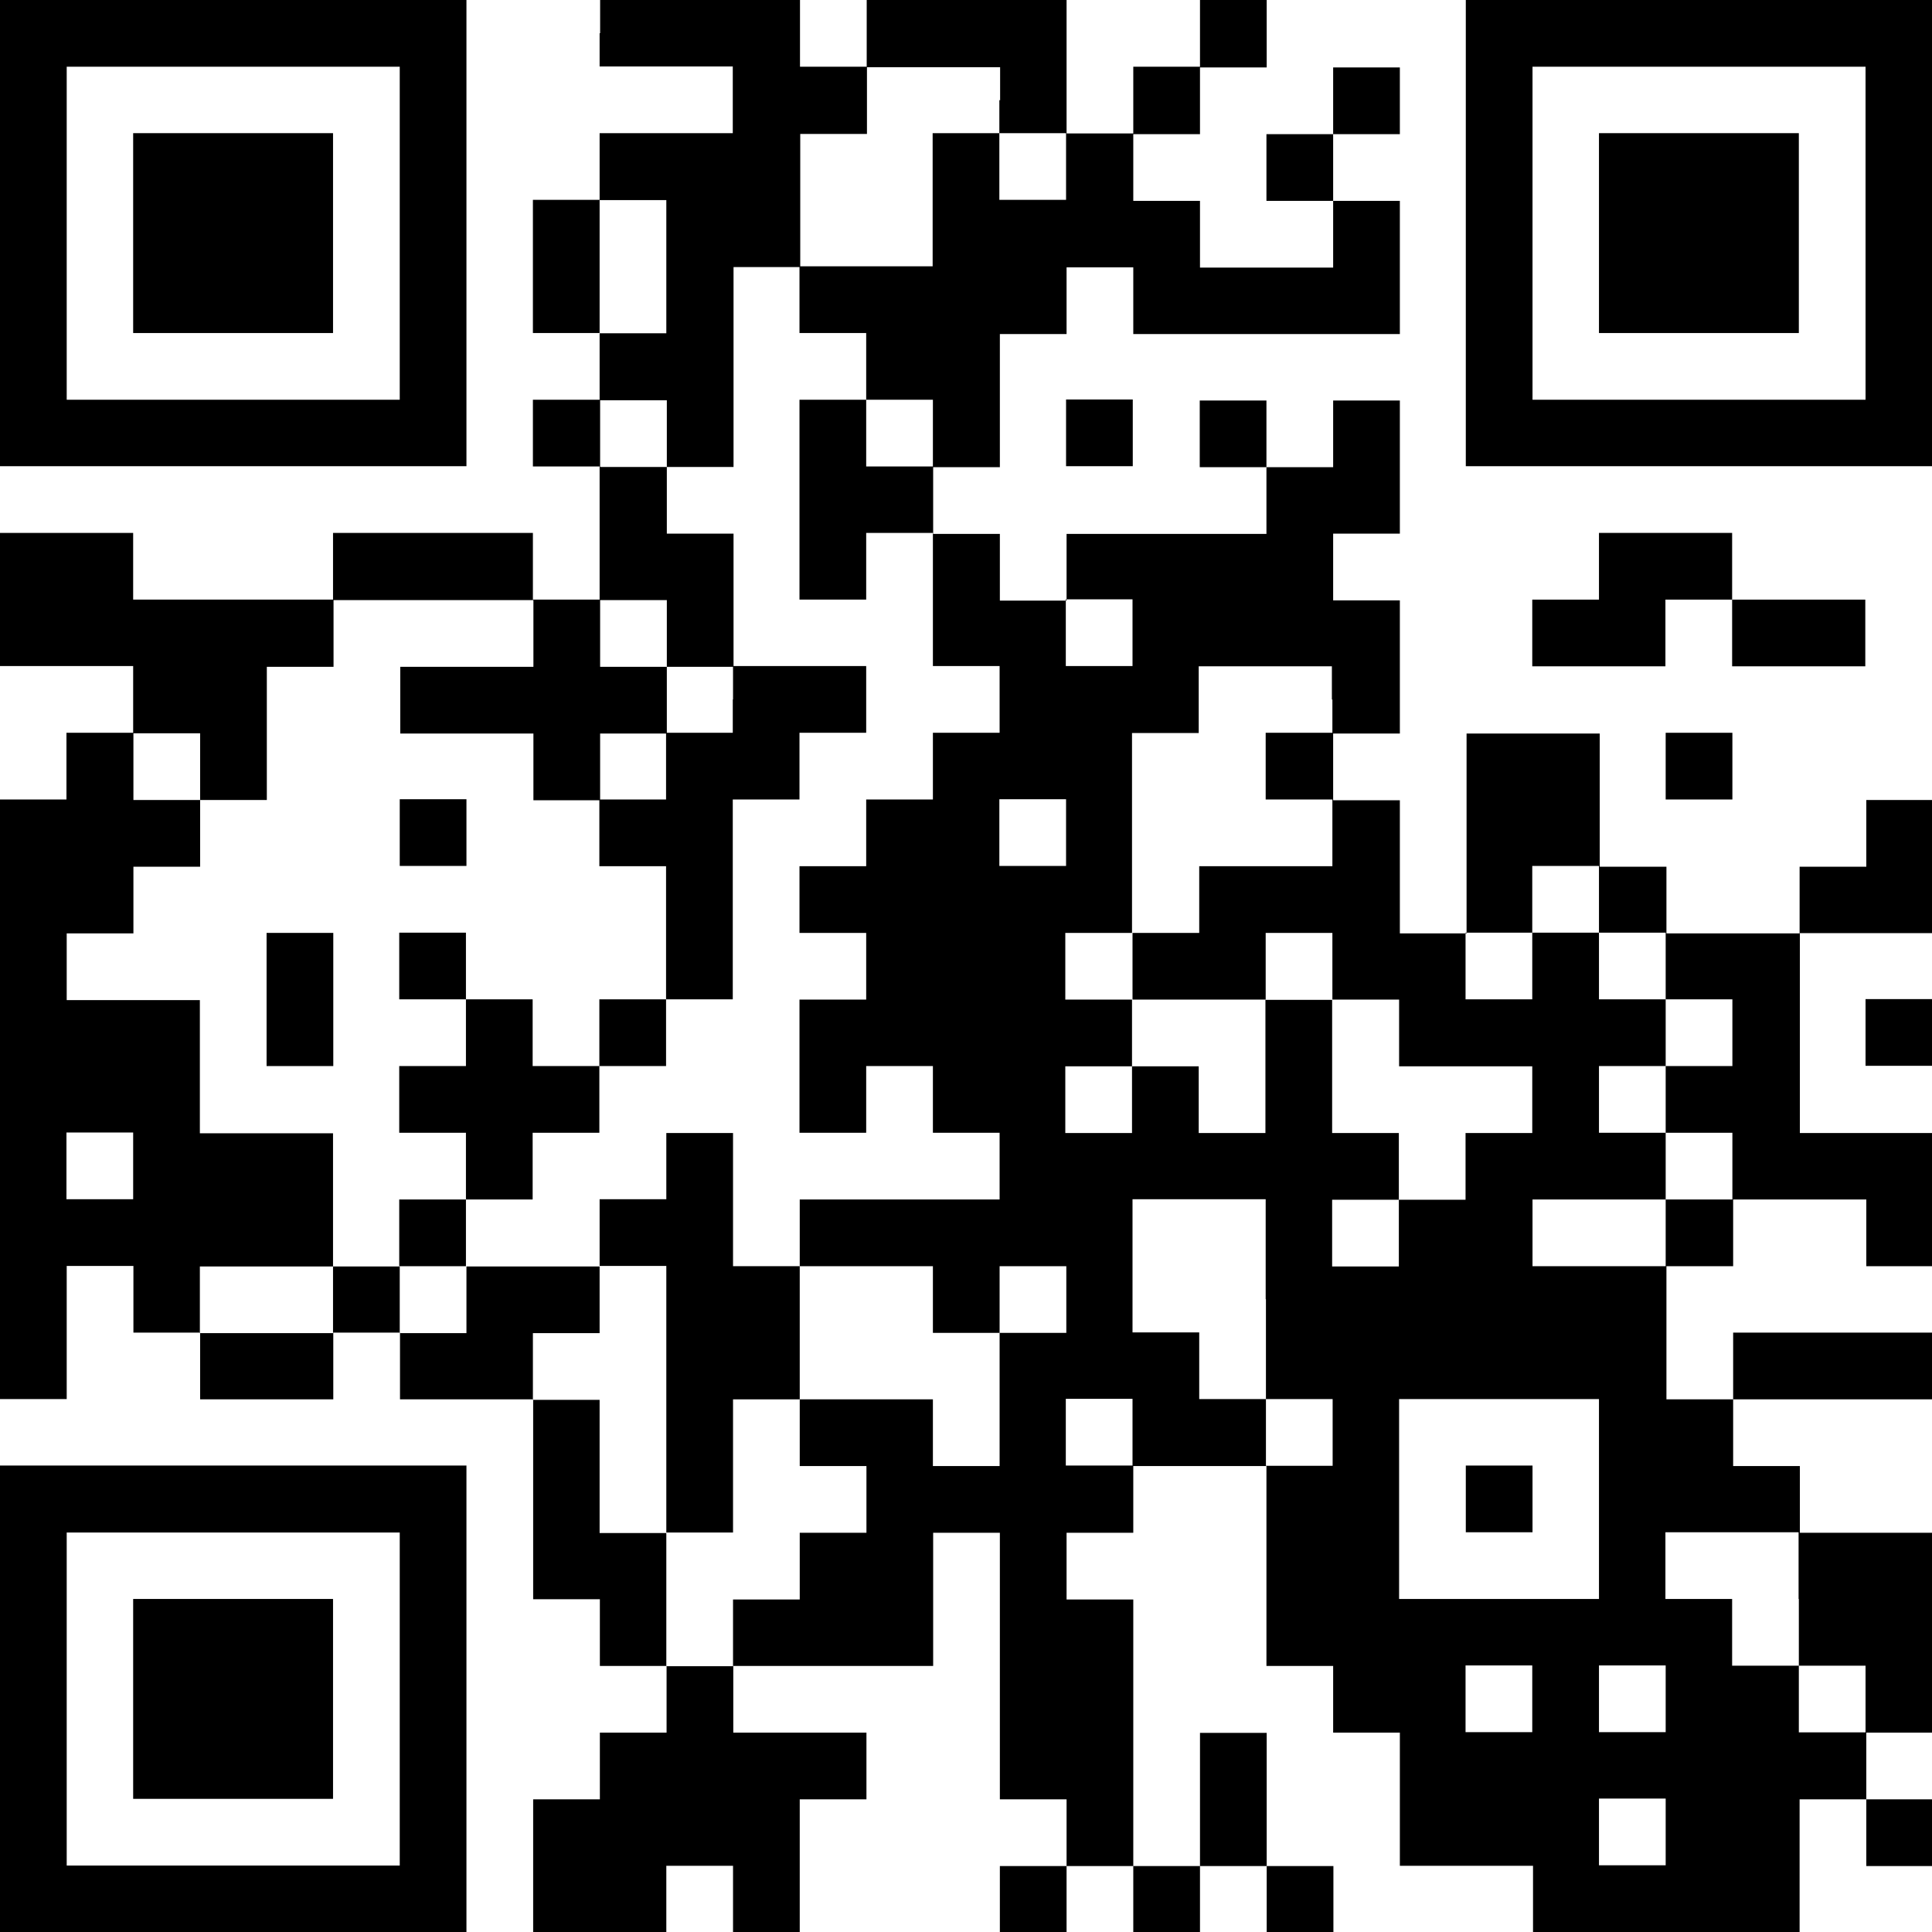 <?xml version="1.0" encoding="UTF-8"?>
<svg id="_レイヤー_2" data-name="レイヤー 2" xmlns="http://www.w3.org/2000/svg" viewBox="0 0 75.59 75.59">
  <g id="_メイン" data-name="メイン">
    <g>
      <path d="M0,9.12v9.12h18.25V0H0v9.12ZM15.64,9.12v6.52H2.61V2.61h13.03v6.52Z"/>
      <path d="M5.21,9.12v3.91h7.82v-7.82h-7.82v3.91Z"/>
      <path d="M23.46,1.3v1.3h5.21v2.61h-5.21v2.61h-2.61v5.21h2.61v2.61h-2.61v2.61h2.61v5.21h-2.61v-2.61h-7.82v2.61h-7.82v-2.61H0v5.21h5.21v2.61h-2.61v2.61H0v23.46h2.61v-5.21h2.61v2.61h2.61v2.61h5.21v-2.61h2.61v2.61h5.21v7.82h2.61v2.61h2.61v2.61h-2.61v2.61h-2.61v5.21h5.21v-2.61h2.61v2.61h2.61v-5.21h2.61v-2.61h-5.21v-2.61h7.82v-5.21h2.61v10.43h2.61v2.61h-2.61v2.61h2.61v-2.61h2.61v2.61h2.61v-2.61h2.61v2.61h2.61v-2.61h-2.61v-5.21h-2.61v5.21h-2.61v-10.43h-2.61v-2.61h2.61v-2.61h5.21v7.82h2.61v2.61h2.61v5.21h5.21v2.61h10.43v-5.21h2.61v2.61h2.61v-2.61h-2.61v-2.61h2.61v-7.82h-5.21v-2.61h-2.61v-2.61h7.82v-2.61h-7.82v2.61h-2.61v-5.21h2.61v-2.61h5.21v2.61h2.61v-5.21h-5.21v-7.82h5.21v-5.21h-2.61v2.61h-2.61v2.61h-5.21v-2.61h-2.61v-5.21h-5.21v7.82h-2.61v-5.21h-2.61v-2.61h2.61v-5.21h-2.61v-2.61h2.61v-5.21h-2.61v2.61h-2.61v-2.61h-2.61v2.61h2.61v2.61h-7.82v2.61h-2.61v-2.61h-2.61v-2.61h2.61v-5.21h2.61v-2.61h2.61v2.61h10.43v-5.21h-2.61v-2.61h2.61v-2.61h-2.61v2.61h-2.61v2.61h2.61v2.61h-5.21v-2.61h-2.61v-2.61h2.61v-2.61h2.61V0h-2.61v2.61h-2.61v2.61h-2.61V0h-7.82v2.61h-2.61V0h-7.82v1.3ZM39.1,3.91v1.3h2.61v2.61h-2.61v-2.61h-2.61v5.21h-5.21v2.61h2.61v2.61h2.61v2.61h-2.61v-2.61h-2.61v7.82h2.61v-2.61h2.61v5.21h2.61v2.61h-2.61v2.61h-2.61v2.61h-2.61v2.61h2.61v2.61h-2.61v5.21h2.61v-2.61h2.61v2.61h2.61v2.61h-7.82v2.61h5.21v2.61h2.61v-2.61h2.61v2.61h-2.61v5.21h-2.61v-2.61h-5.21v2.61h2.61v2.61h-2.61v2.61h-2.61v2.61h-2.61v-5.21h-2.61v-5.21h-2.61v-2.61h2.61v-2.61h-5.21v2.61h-2.61v-2.61h-2.61v2.61h-5.21v-2.61h5.21v-5.21h-5.21v-5.21H2.61v-2.61h2.61v-2.61h2.61v-2.61h-2.61v-2.61h2.61v2.61h2.61v-5.21h2.61v-2.61h7.82v2.61h-5.21v2.61h5.21v2.61h2.61v-2.61h2.61v-2.61h-2.61v-2.61h2.61v2.61h2.61v-5.21h-2.61v-2.61h-2.61v-2.61h2.61v2.61h2.61v-7.82h2.61v-5.21h2.61v-2.61h5.21v1.3ZM26.07,10.43v2.61h-2.61v-5.21h2.61v2.61ZM44.31,24.76v1.3h-2.61v-2.61h2.61v1.3ZM52.13,27.37v1.3h-2.61v2.61h2.61v2.61h-5.21v2.61h-2.61v2.61h5.21v-2.61h2.61v2.61h2.61v2.61h5.21v2.61h-2.61v2.61h-2.61v2.61h-2.61v-2.61h2.61v-2.61h-2.61v-5.21h-2.61v5.21h-2.61v-2.61h-2.61v2.61h-2.61v-2.61h2.61v-2.61h-2.61v-2.61h2.61v-7.82h2.61v-2.61h5.21v1.3ZM41.71,32.58v1.3h-2.61v-2.61h2.61v1.3ZM62.56,35.19v1.3h2.61v2.61h2.61v2.61h-2.61v2.61h2.61v2.61h-2.61v2.61h-5.21v-2.61h5.21v-2.61h-2.61v-2.61h2.61v-2.61h-2.61v-2.61h-2.61v2.61h-2.61v-2.61h2.61v-2.61h2.61v1.3ZM5.21,45.62v1.3h-2.61v-2.61h2.61v1.3ZM49.53,50.83v3.91h2.61v2.61h-2.61v-2.61h-2.61v-2.61h-2.61v-5.21h5.21v3.91ZM44.31,56.04v1.3h-2.61v-2.61h2.61v1.3ZM62.56,58.65v3.91h-7.82v-7.82h7.82v3.91ZM70.38,62.56v2.61h2.61v2.61h-2.61v-2.61h-2.61v-2.61h-2.61v-2.61h5.21v2.61ZM59.95,66.47v1.3h-2.61v-2.61h2.61v1.3ZM65.17,66.47v1.3h-2.61v-2.61h2.61v1.3ZM65.17,71.68v1.3h-2.61v-2.61h2.61v1.3Z"/>
      <path d="M28.67,27.37v1.3h-2.61v2.61h-2.61v2.61h2.61v5.21h-2.61v2.61h-2.61v-2.61h-2.61v-2.61h-2.61v2.61h2.61v2.61h-2.61v2.61h2.61v2.61h-2.61v2.61h2.61v-2.61h2.61v-2.61h2.61v-2.61h2.61v-2.61h2.61v-7.82h2.61v-2.61h2.61v-2.61h-5.21v1.3Z"/>
      <path d="M15.64,32.58v1.3h2.61v-2.61h-2.61v1.3Z"/>
      <path d="M10.43,39.1v2.61h2.61v-5.21h-2.61v2.61Z"/>
      <path d="M26.07,45.62v1.3h-2.61v2.61h2.61v10.43h2.61v-5.21h2.61v-5.21h-2.61v-5.21h-2.61v1.3Z"/>
      <path d="M57.35,58.65v1.3h2.61v-2.61h-2.61v1.3Z"/>
      <path d="M57.35,9.12v9.12h18.25V0h-18.25v9.12ZM72.99,9.12v6.52h-13.03V2.61h13.03v6.52Z"/>
      <path d="M62.56,9.12v3.91h7.82v-7.82h-7.82v3.91Z"/>
      <path d="M41.71,16.94v1.3h2.61v-2.61h-2.61v1.3Z"/>
      <path d="M62.56,22.16v1.3h-2.61v2.61h5.21v-2.61h2.61v2.61h5.21v-2.61h-5.21v-2.61h-5.21v1.3Z"/>
      <path d="M65.17,29.98v1.3h2.61v-2.61h-2.61v1.3Z"/>
      <path d="M72.99,40.4v1.3h2.61v-2.61h-2.61v1.3Z"/>
      <path d="M0,66.47v9.12h18.25v-18.25H0v9.12ZM15.64,66.47v6.52H2.61v-13.03h13.03v6.52Z"/>
      <path d="M5.21,66.47v3.91h7.82v-7.82h-7.82v3.91Z"/>
    </g>
  </g>
</svg>
